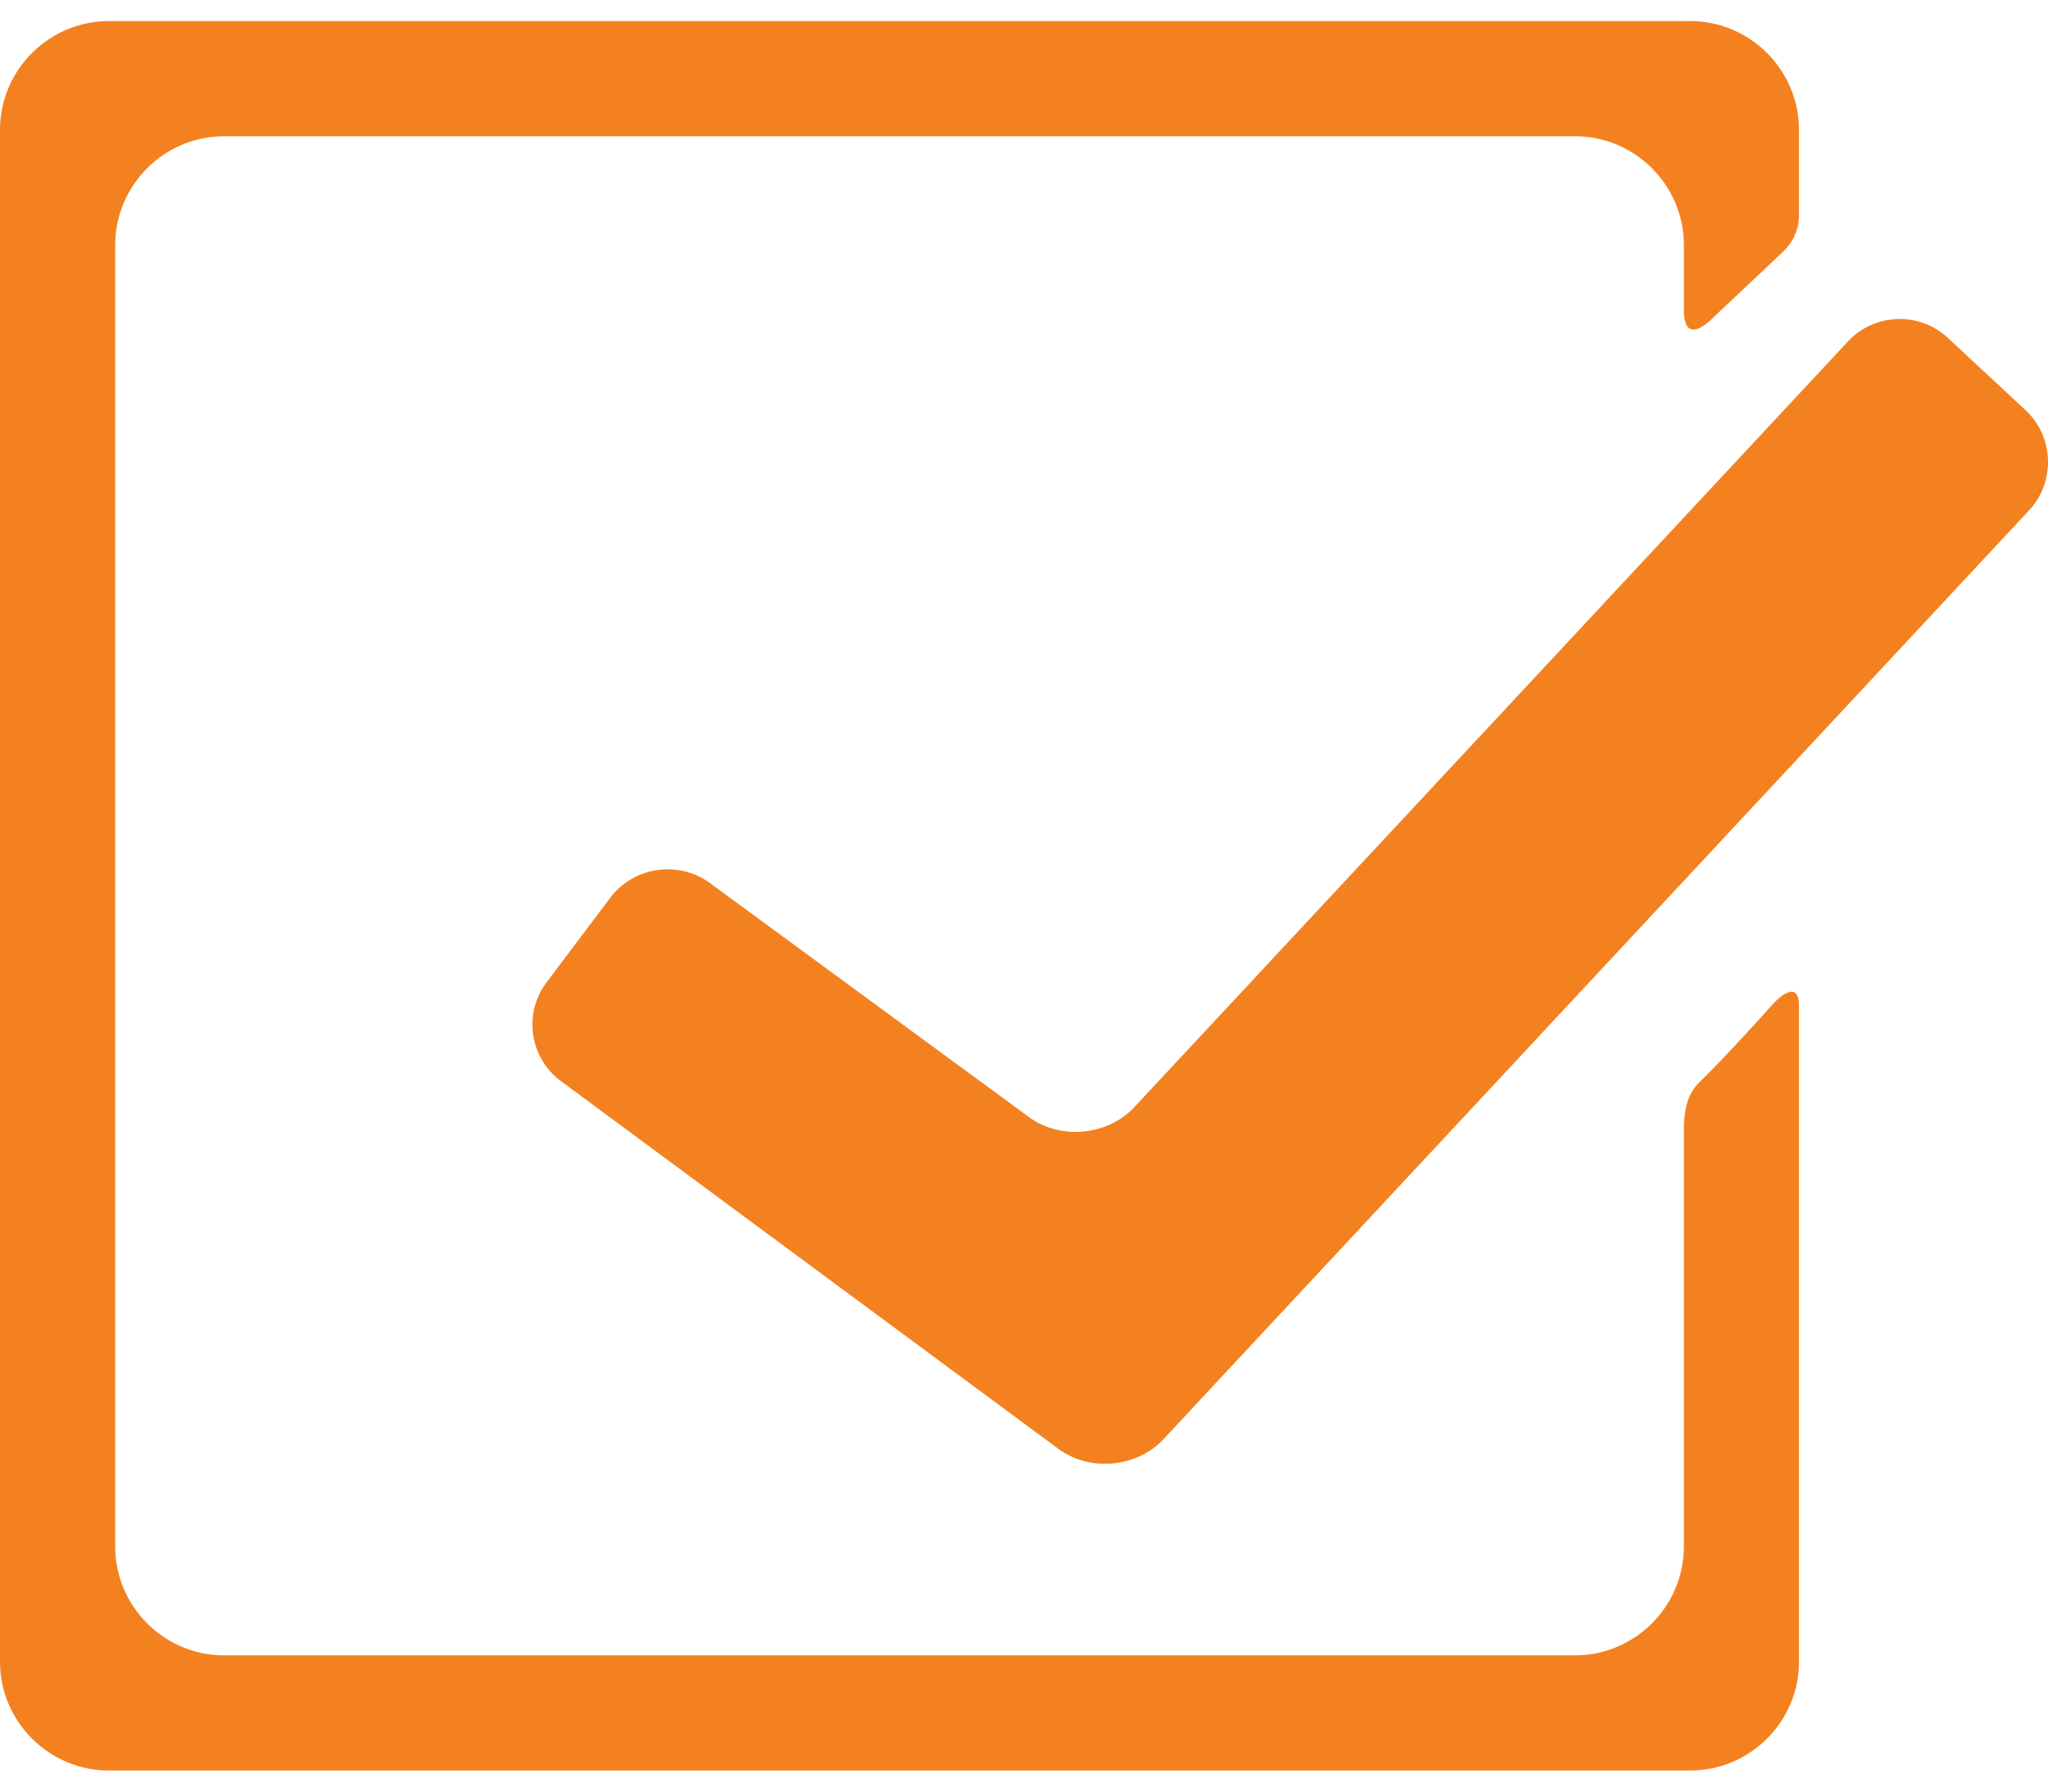 <?xml version="1.0" encoding="UTF-8"?>
<svg xmlns="http://www.w3.org/2000/svg" width="24" height="21" viewBox="0 0 24 21" fill="none">
  <path d="M13.635 16.869C13.325 17.203 12.771 17.255 12.405 16.984L6.572 12.671C6.206 12.4 6.13 11.88 6.404 11.516L7.152 10.522C7.427 10.158 7.952 10.081 8.32 10.351L12.06 13.095C12.428 13.365 12.982 13.312 13.292 12.978L21.655 4.003C21.965 3.669 22.492 3.649 22.826 3.96L23.737 4.808C24.07 5.118 24.09 5.646 23.78 5.98L13.635 16.869Z" fill="#F48120"></path>
  <path d="M19.733 13.249C19.733 14.469 19.733 18.128 19.733 18.128C19.733 18.829 19.159 19.403 18.458 19.403H2.625C1.924 19.403 1.35 18.829 1.35 18.128V2.872C1.35 2.171 1.924 1.597 2.625 1.597H18.458C19.159 1.597 19.733 2.171 19.733 2.872C19.733 2.872 19.733 3.442 19.733 3.633C19.733 4.083 20.064 3.734 20.064 3.734C20.064 3.734 20.7 3.136 20.868 2.976C20.937 2.912 21.082 2.776 21.082 2.514V1.522C21.082 0.821 20.509 0.247 19.807 0.247H1.275C0.574 0.247 0 0.821 0 1.522V19.478C0 20.179 0.574 20.753 1.275 20.753H19.807C20.509 20.753 21.082 20.179 21.082 19.478C21.082 19.478 21.082 13.715 21.082 11.794C21.082 11.438 20.791 11.753 20.791 11.753C20.791 11.753 20.219 12.393 19.937 12.663C19.825 12.771 19.733 12.9 19.733 13.249Z" fill="#F48120"></path>
</svg>
